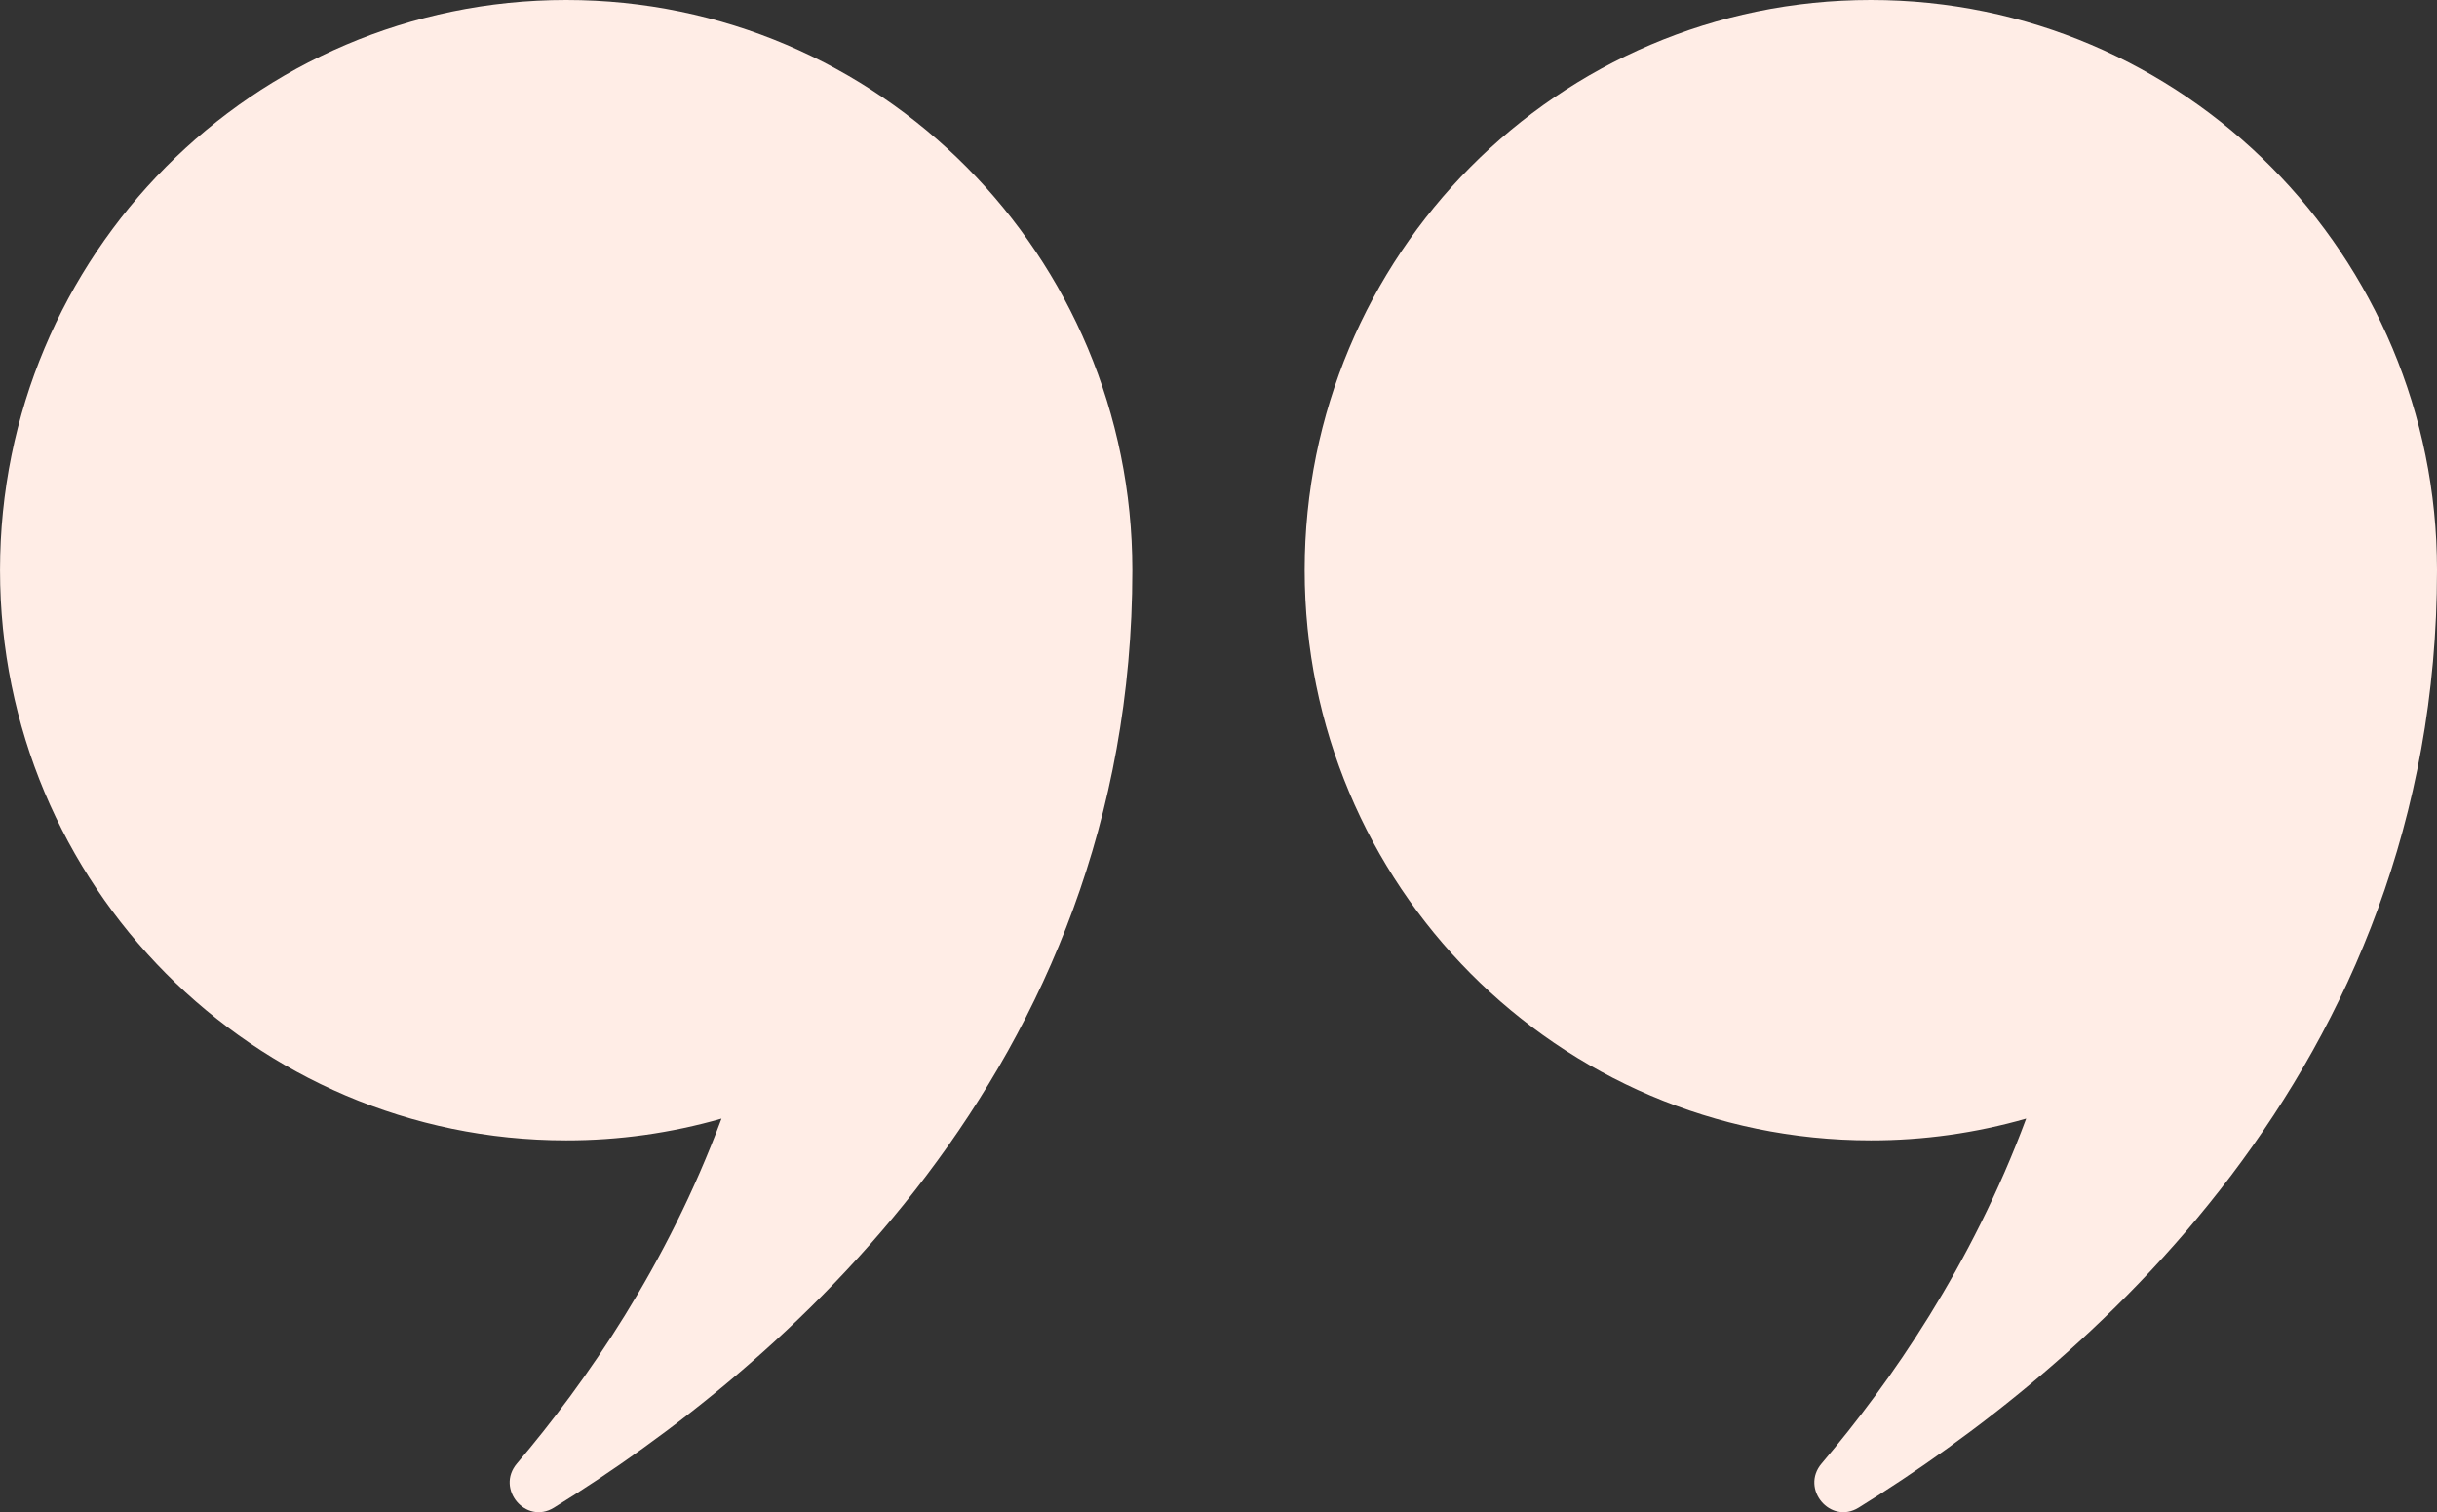 <svg width="166" height="103" viewBox="0 0 166 103" fill="none" xmlns="http://www.w3.org/2000/svg">
<rect x="0" y="0" width="166" height="103" fill="#333333" stroke="none"/>
<g clip-path="url(#clip0_782_985)">
<path d="M166 38.837C166 73 141.733 93.331 126.604 102.689C124.688 103.876 122.615 101.41 124.081 99.683C128.798 94.132 134.301 86.196 138.016 76.191C134.575 77.178 131.014 77.677 127.436 77.673C106.135 77.673 88.869 60.286 88.869 38.837C88.869 17.389 106.135 0 127.436 0C148.737 0 166 17.387 166 38.837Z" fill="#FFEDE6"/>
<path d="M77.131 38.837C77.131 73 52.864 93.331 37.735 102.689C35.819 103.876 33.746 101.41 35.212 99.683C39.929 94.132 45.432 86.196 49.147 76.191C45.706 77.178 42.145 77.677 38.566 77.673C17.268 77.673 0.002 60.286 0.002 38.837C0.002 17.389 17.268 0 38.566 0C59.865 0 77.131 17.387 77.131 38.837Z" fill="#FFEDE6"/>
</g>
<defs>
<clipPath id="clip0_782_985">
<rect width="166" height="103" fill="white"/>
</clipPath>
</defs>
</svg>
